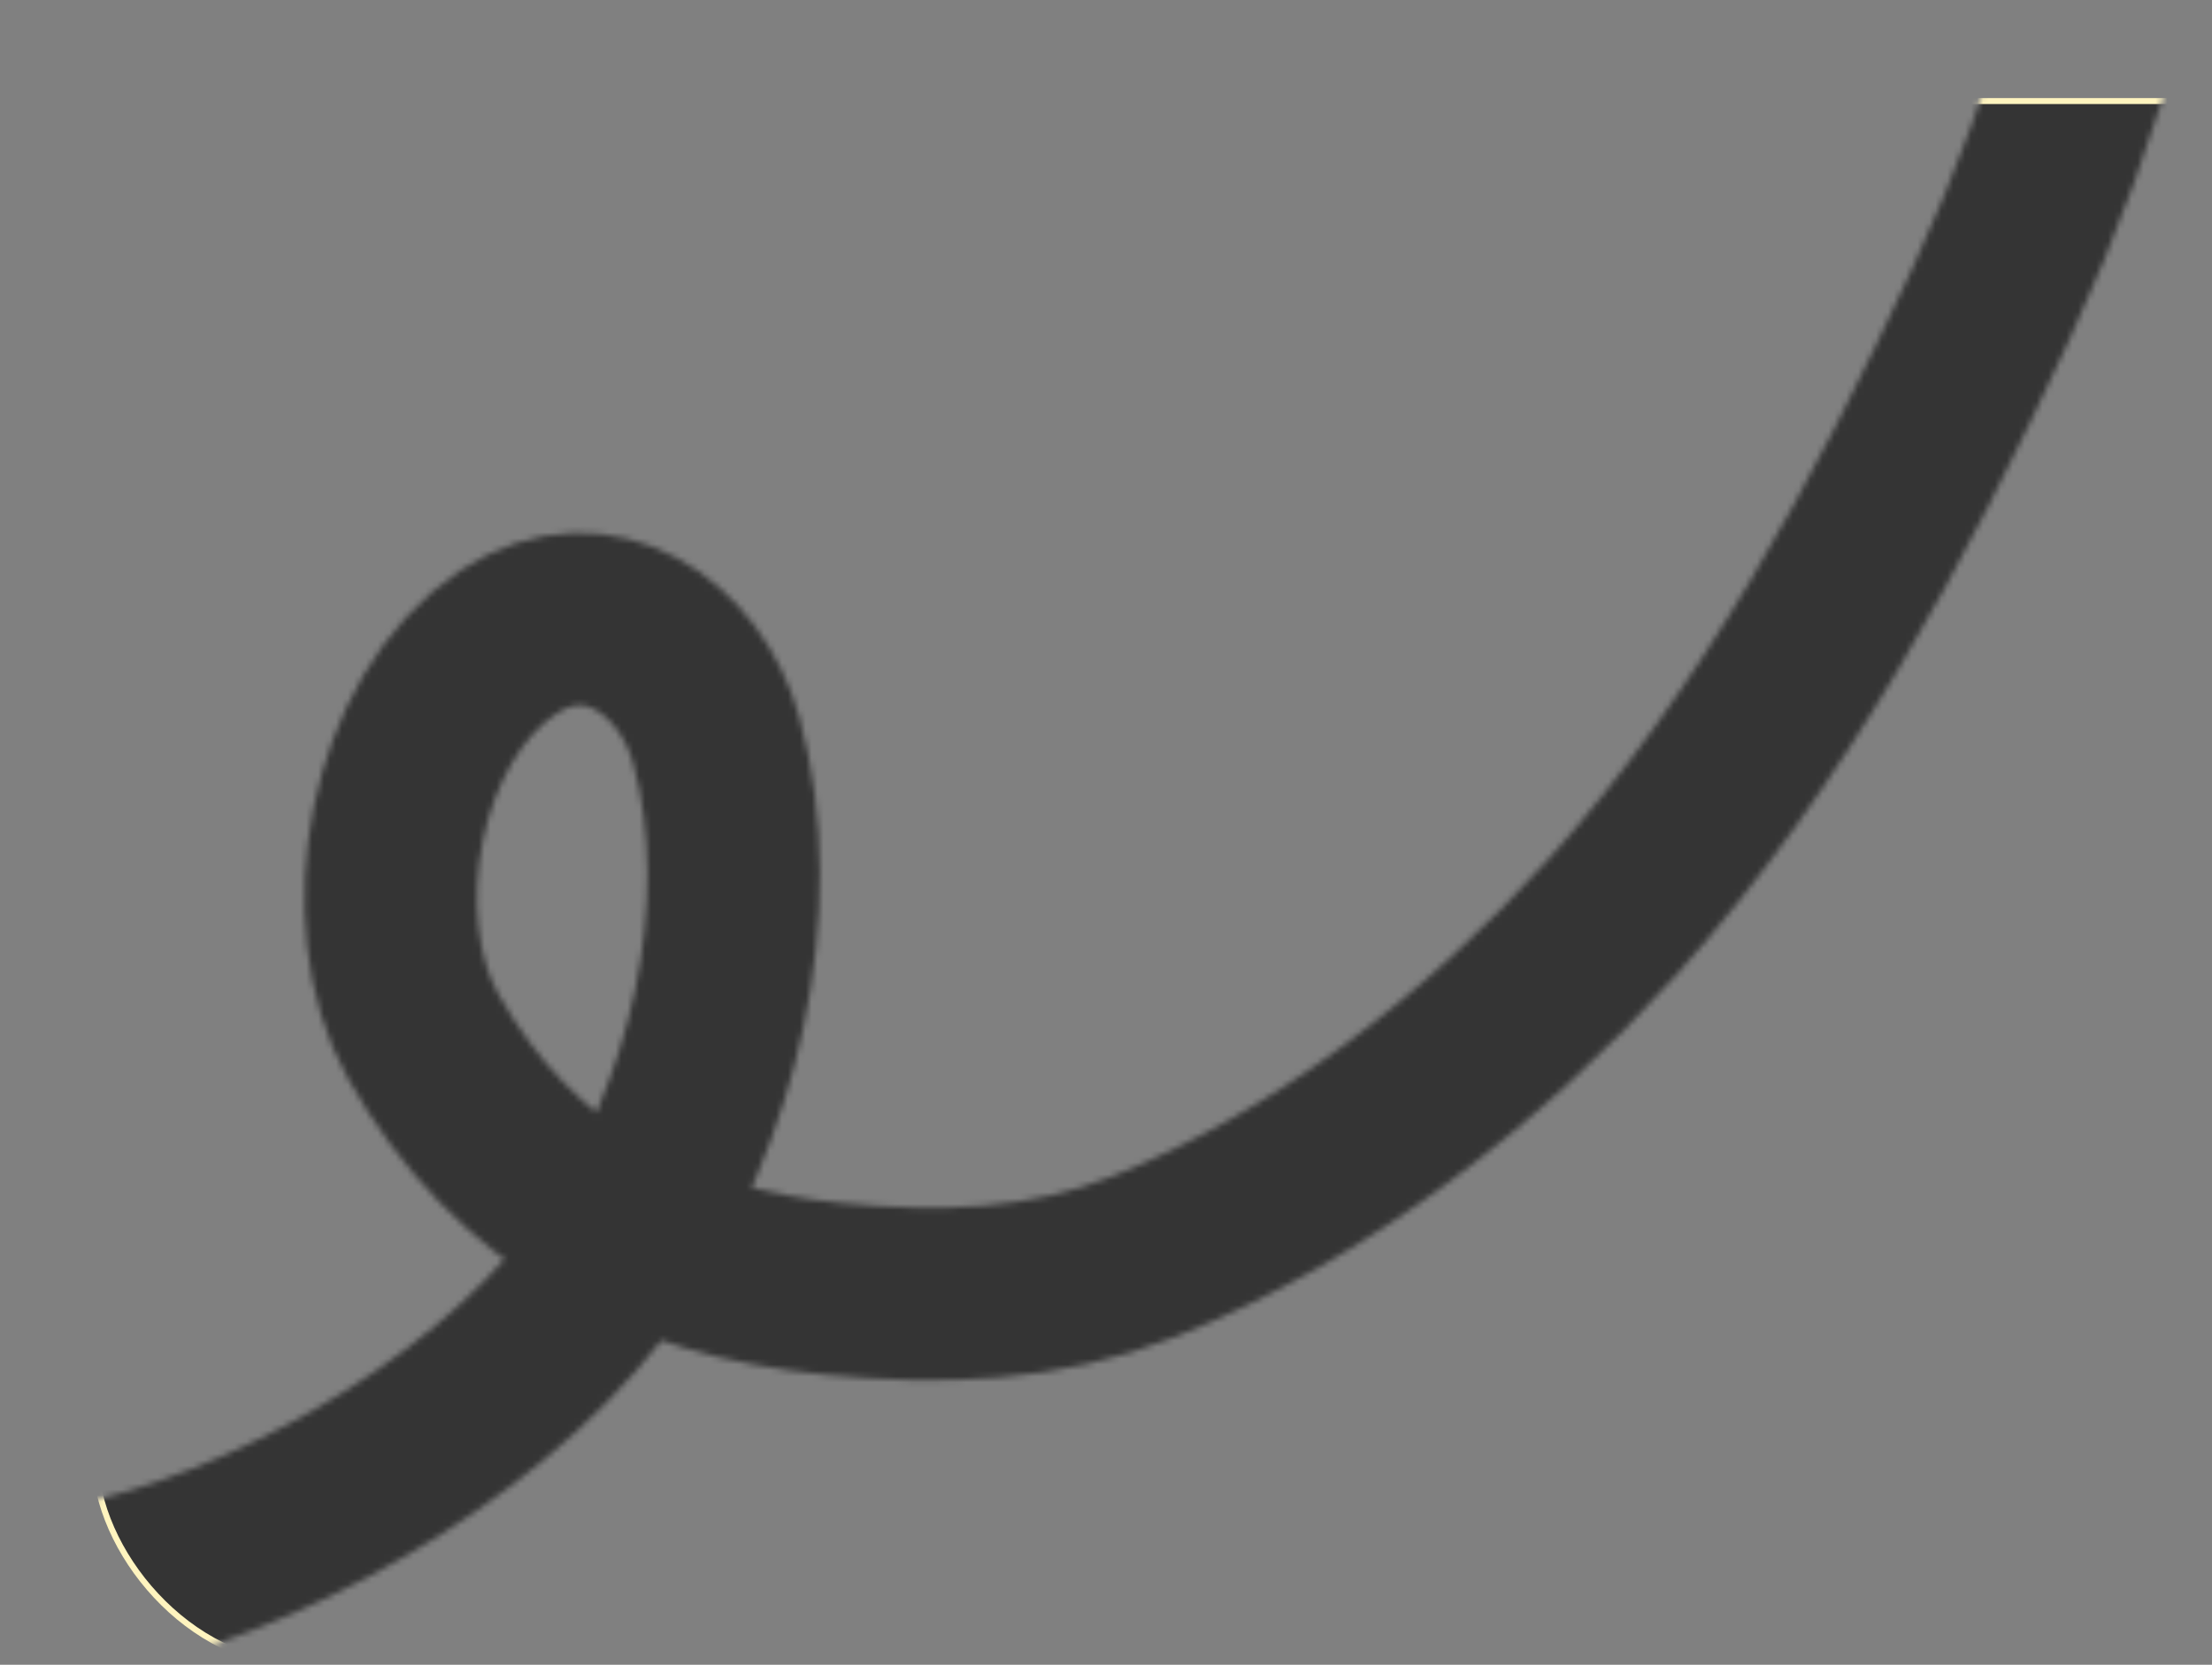<?xml version="1.0" encoding="UTF-8"?> <svg xmlns="http://www.w3.org/2000/svg" width="372" height="280" viewBox="0 0 372 280" fill="none"><rect x="0" y="0" width="372" height="280" fill="#808080" stroke="none"/><mask id="mask0_18_221" style="mask-type:alpha" maskUnits="userSpaceOnUse" x="-17" y="-18" width="389" height="301"><path d="M0 264.133C0.858 271.428 16.486 267.158 20.254 266.2C50.371 258.54 85.89 237.527 103.476 211.499C119.625 187.599 128.312 152.842 120.424 124.419C116.155 109.038 100.699 97.939 85.564 107.954C66.12 120.822 60.223 154.828 71.166 174.297C86.438 201.47 110.43 213.922 140.333 216.804C158.167 218.523 175.443 218.067 192.347 211.361C222.149 199.539 249.754 177.958 271.091 154.319C298.247 124.232 317.978 87.555 334.885 50.98C342.553 34.393 348.68 17.597 353.417 0" stroke="#343434" stroke-width="29" stroke-linecap="square"></path></mask><g mask="url(#mask0_18_221)"><rect x="16" y="17" width="500" height="263" rx="35" fill="#343434"></rect><rect x="16" y="17" width="500" height="263" rx="35" stroke="#FFF4BF"></rect></g></svg> 